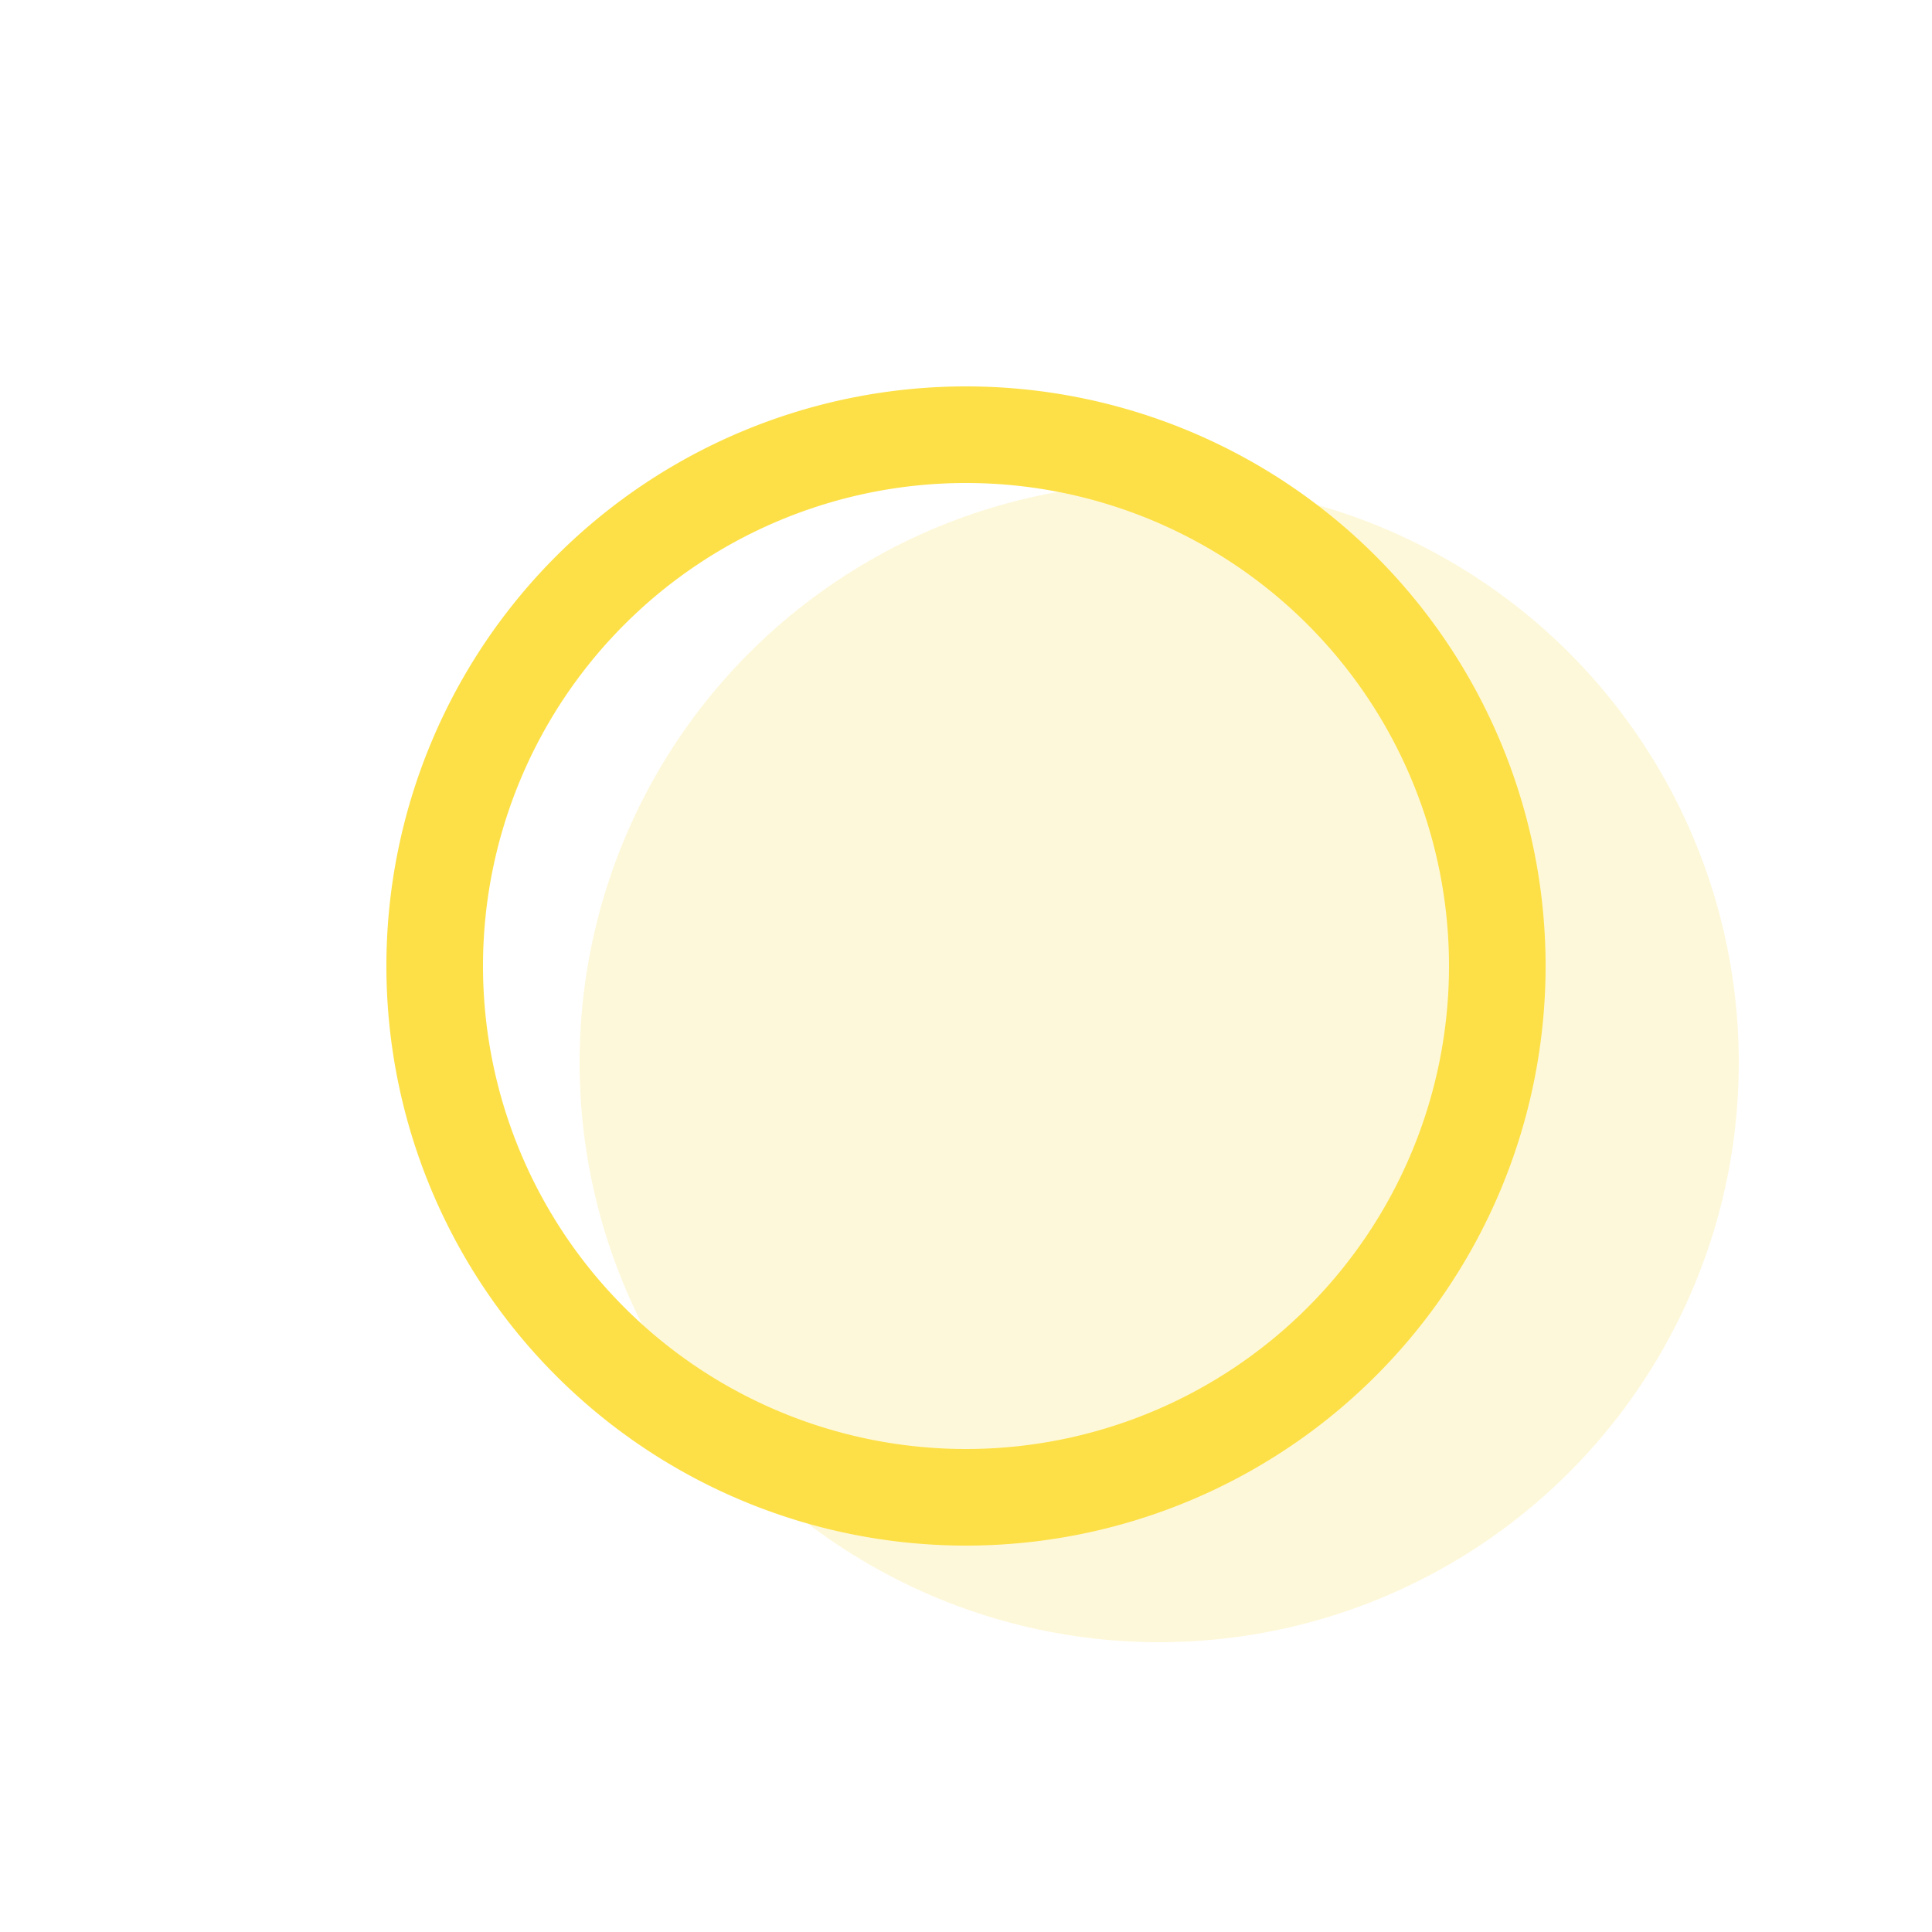 <svg xmlns="http://www.w3.org/2000/svg" width="1em" height="1em" viewBox="0 0 20 20"><g fill="#fde047"><circle cx="12" cy="11" r="6" opacity=".2"/><path fill-rule="evenodd" d="M4 10a6 6 0 1 0 12 0a6 6 0 0 0-12 0Zm11 0a5 5 0 1 1-10 0a5 5 0 0 1 10 0Z" clip-rule="evenodd"/></g></svg>